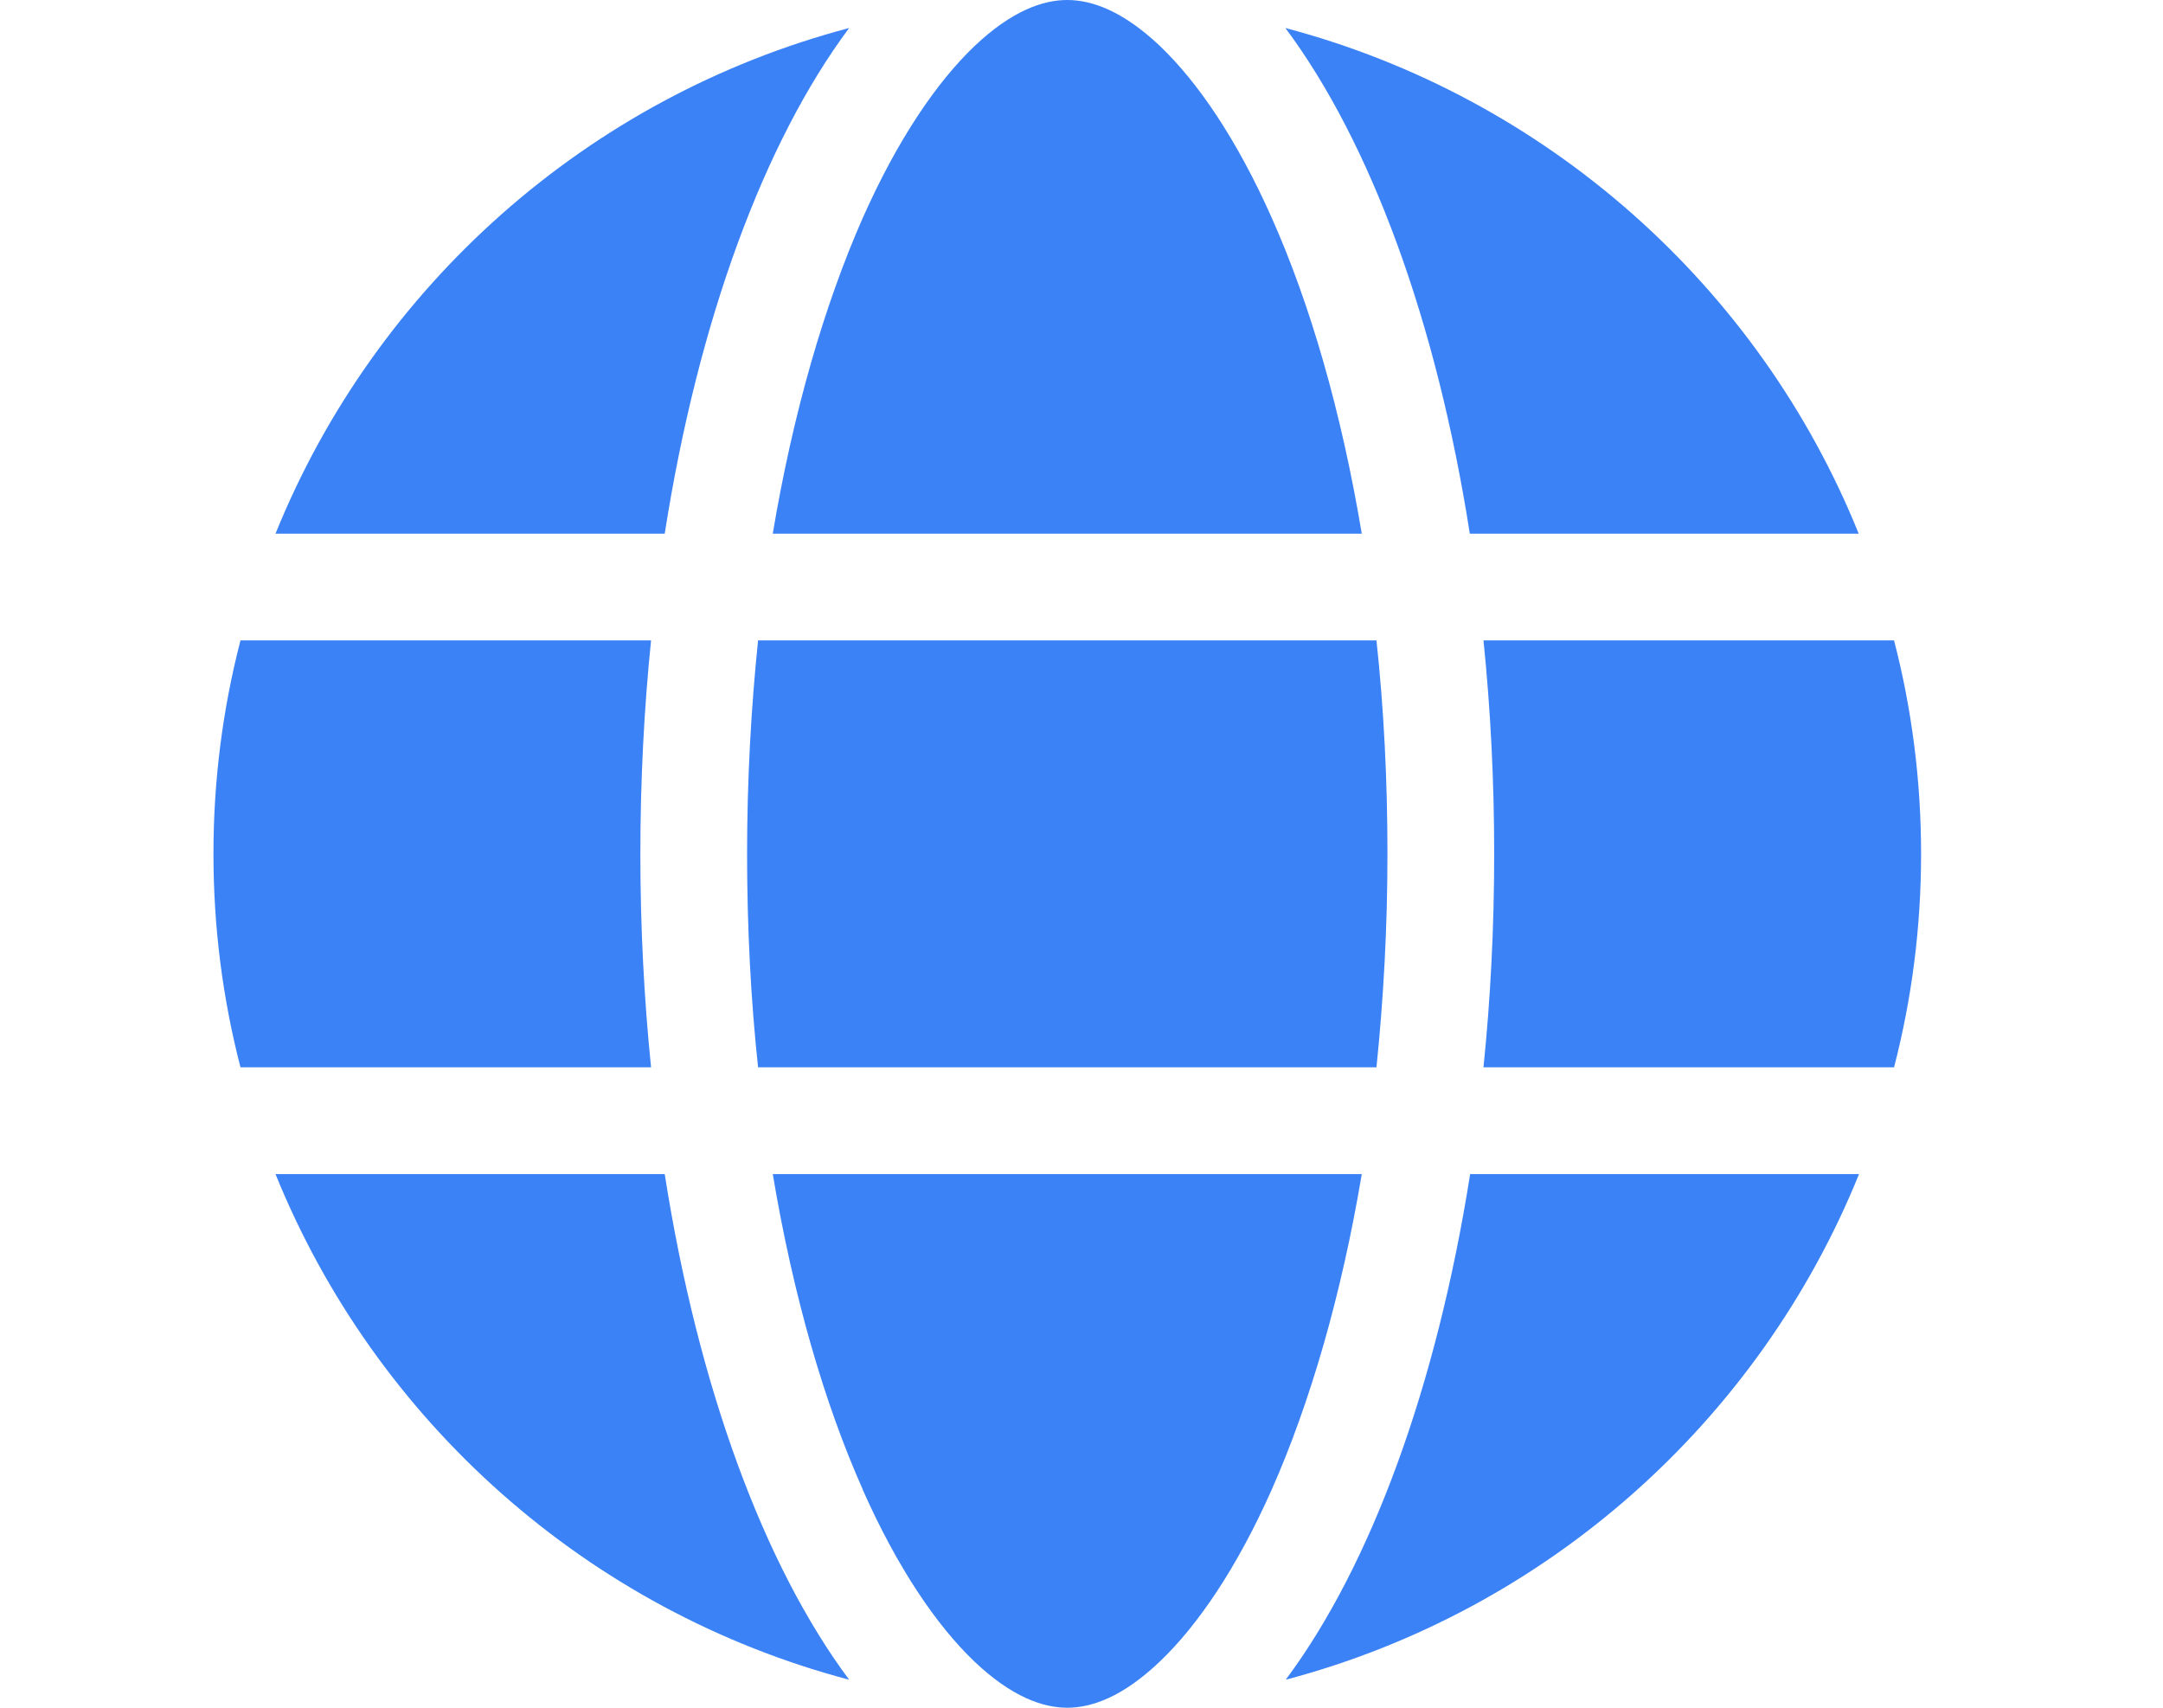 <svg width="38" height="30" viewBox="0 0 38 30" fill="none" xmlns="http://www.w3.org/2000/svg">
<g clip-path="url(#clip0_283_629)">
<g clip-path="url(#clip1_283_629)">
<path d="M24.375 15C24.375 16.301 24.305 17.555 24.182 18.75H13.318C13.19 17.555 13.125 16.301 13.125 15C13.125 13.699 13.195 12.445 13.318 11.25H24.182C24.311 12.445 24.375 13.699 24.375 15ZM26.062 11.25H33.275C33.586 12.451 33.75 13.705 33.75 15C33.75 16.295 33.586 17.549 33.275 18.75H26.062C26.186 17.543 26.25 16.289 26.25 15C26.25 13.711 26.186 12.457 26.062 11.25ZM32.66 9.375H25.822C25.236 5.631 24.076 2.496 22.582 0.492C27.17 1.705 30.902 5.033 32.654 9.375H32.66ZM23.924 9.375H13.576C13.934 7.242 14.484 5.355 15.158 3.826C15.773 2.443 16.459 1.441 17.121 0.809C17.777 0.188 18.322 0 18.75 0C19.178 0 19.723 0.188 20.379 0.809C21.041 1.441 21.727 2.443 22.342 3.826C23.021 5.35 23.566 7.236 23.924 9.375ZM11.678 9.375H4.84C6.598 5.033 10.324 1.705 14.918 0.492C13.424 2.496 12.264 5.631 11.678 9.375ZM4.225 11.25H11.438C11.315 12.457 11.25 13.711 11.25 15C11.25 16.289 11.315 17.543 11.438 18.75H4.225C3.914 17.549 3.75 16.295 3.75 15C3.75 13.705 3.914 12.451 4.225 11.25ZM15.158 26.168C14.479 24.645 13.934 22.758 13.576 20.625H23.924C23.566 22.758 23.016 24.645 22.342 26.168C21.727 27.551 21.041 28.553 20.379 29.186C19.723 29.812 19.178 30 18.75 30C18.322 30 17.777 29.812 17.121 29.191C16.459 28.559 15.773 27.557 15.158 26.174V26.168ZM11.678 20.625C12.264 24.369 13.424 27.504 14.918 29.508C10.324 28.295 6.598 24.967 4.84 20.625H11.678ZM32.66 20.625C30.902 24.967 27.176 28.295 22.588 29.508C24.082 27.504 25.236 24.369 25.828 20.625H32.66Z" fill="#3B82F6"/>
</g>
</g>
<defs>
<clipPath id="clip0_283_629">
<rect width="37.5" height="30" fill="white"/>
</clipPath>
<clipPath id="clip1_283_629">
<path d="M3.75 0H33.75V30H3.75V0Z" fill="white"/>
</clipPath>
</defs>
</svg>
